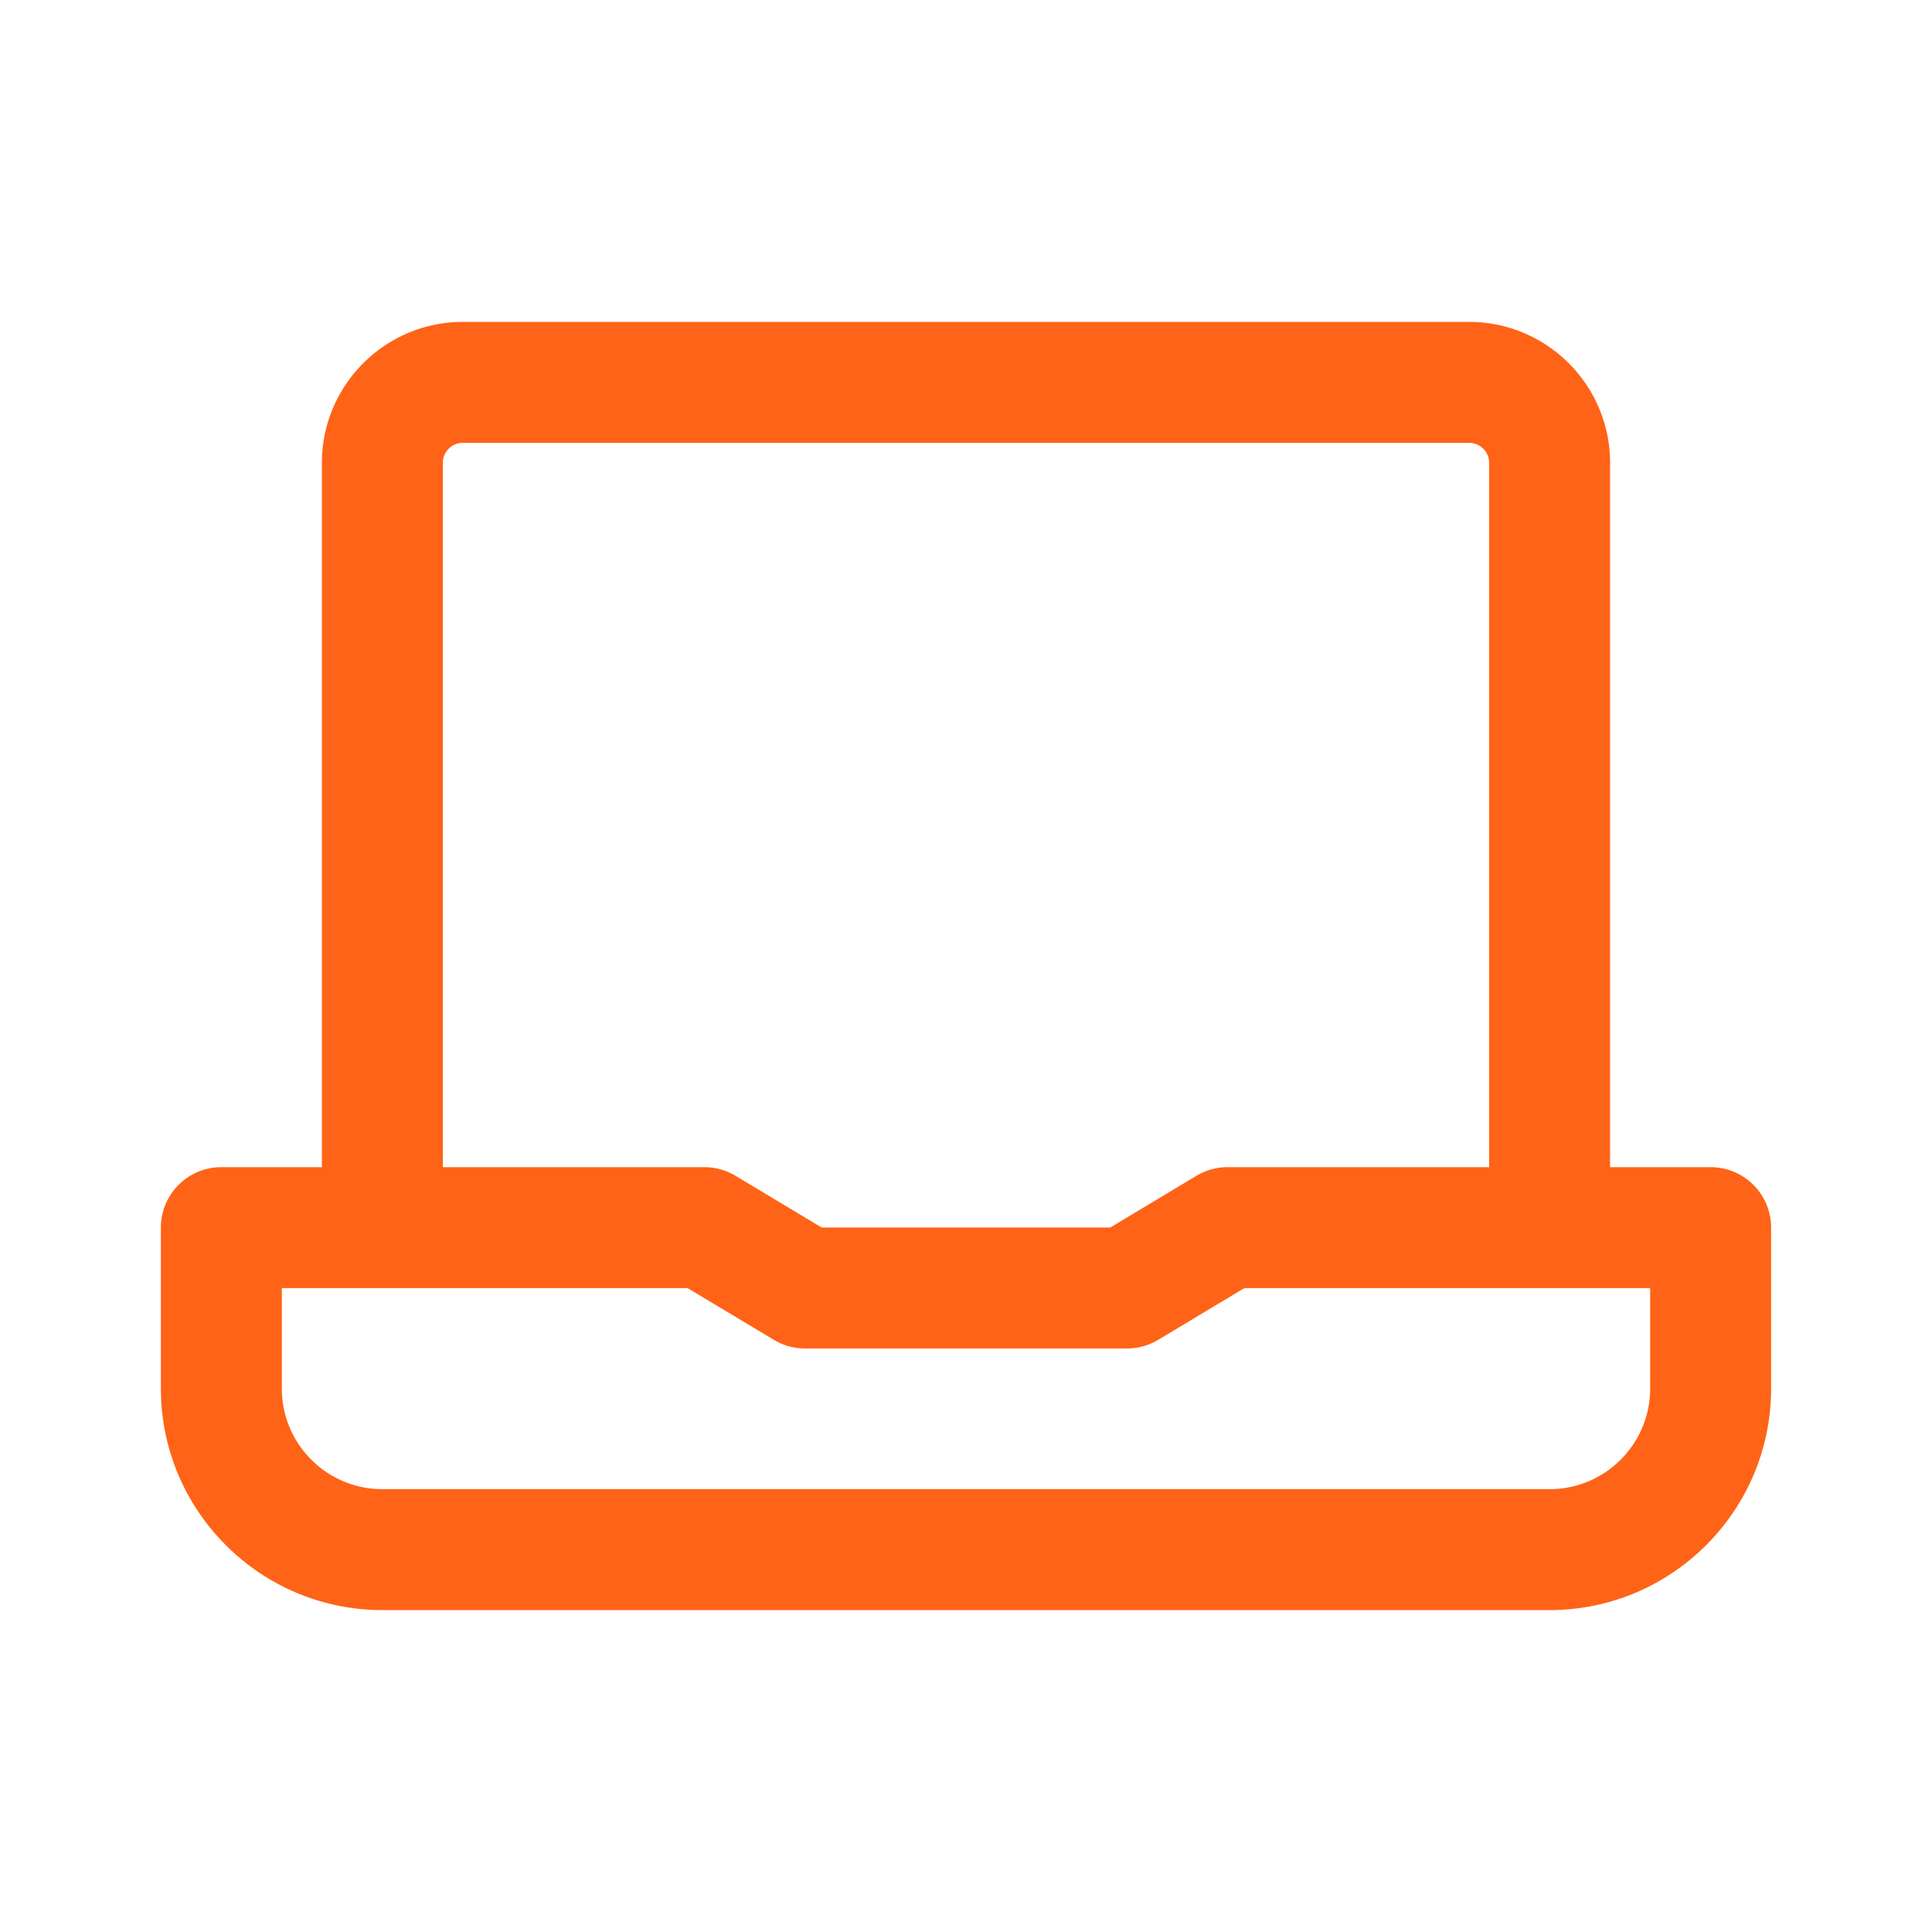 <?xml version="1.0" encoding="utf-8"?>
<svg xmlns="http://www.w3.org/2000/svg" height="500" style="width:100%;height:100%;transform:translate3d(0,0,0)" viewBox="0 0 500 500" width="500">
  <defs>
    <clipPath id="a">
      <path d="M0 0h500v500H0z"/>
    </clipPath>
    <clipPath id="c">
      <path d="M0 0h500v500H0z"/>
    </clipPath>
    <clipPath id="b">
      <path d="M0 0h500v500H0z"/>
    </clipPath>
  </defs>
  <g clip-path="url(#a)">
    <g clip-path="url(#b)" style="display:block">
      <g class="primary design" style="display:none">
        <path class="primary" fill="none"/>
      </g>
      <g class="primary design" style="display:none">
        <path class="primary" fill="none"/>
      </g>
      <g class="primary design" style="display:block">
        <path class="primary" d="M442.707 302.06h-26.018V119.791c0-20.117-16.366-36.483-36.483-36.483H119.79c-20.117 0-36.484 16.366-36.484 36.483V302.06H57.289c-8.644 0-15.65 7.007-15.65 15.65v41.667c0 31.604 25.713 57.316 57.317 57.316H401.04c31.604 0 57.317-25.712 57.317-57.316V317.71c0-8.643-7.006-15.65-15.65-15.65M114.606 119.791a5.19 5.19 0 0 1 5.184-5.183h260.416a5.19 5.19 0 0 1 5.183 5.183V302.06H317.7c-2.838 0-5.621.772-8.054 2.232l-22.313 13.394h-74.662l-22.336-13.397a15.66 15.66 0 0 0-8.05-2.229h-67.679zm312.451 239.586c0 14.346-11.671 26.017-26.017 26.017H98.956c-14.346 0-26.017-11.671-26.017-26.017V333.36h105.013l22.336 13.396a15.66 15.66 0 0 0 8.05 2.229h83.331c2.838 0 5.621-.771 8.055-2.231l22.313-13.394h105.02z" fill="#FF6317"/>
      </g>
      <g class="primary design" style="display:none">
        <path class="primary"/>
      </g>
    </g>
    <g clip-path="url(#c)" style="display:none">
      <g class="primary design" style="display:none">
        <path class="primary" fill="none"/>
      </g>
      <g class="primary design" style="display:none">
        <path class="primary" fill="none"/>
      </g>
      <g class="primary design" style="display:none">
        <path class="primary"/>
      </g>
    </g>
  </g>
</svg>